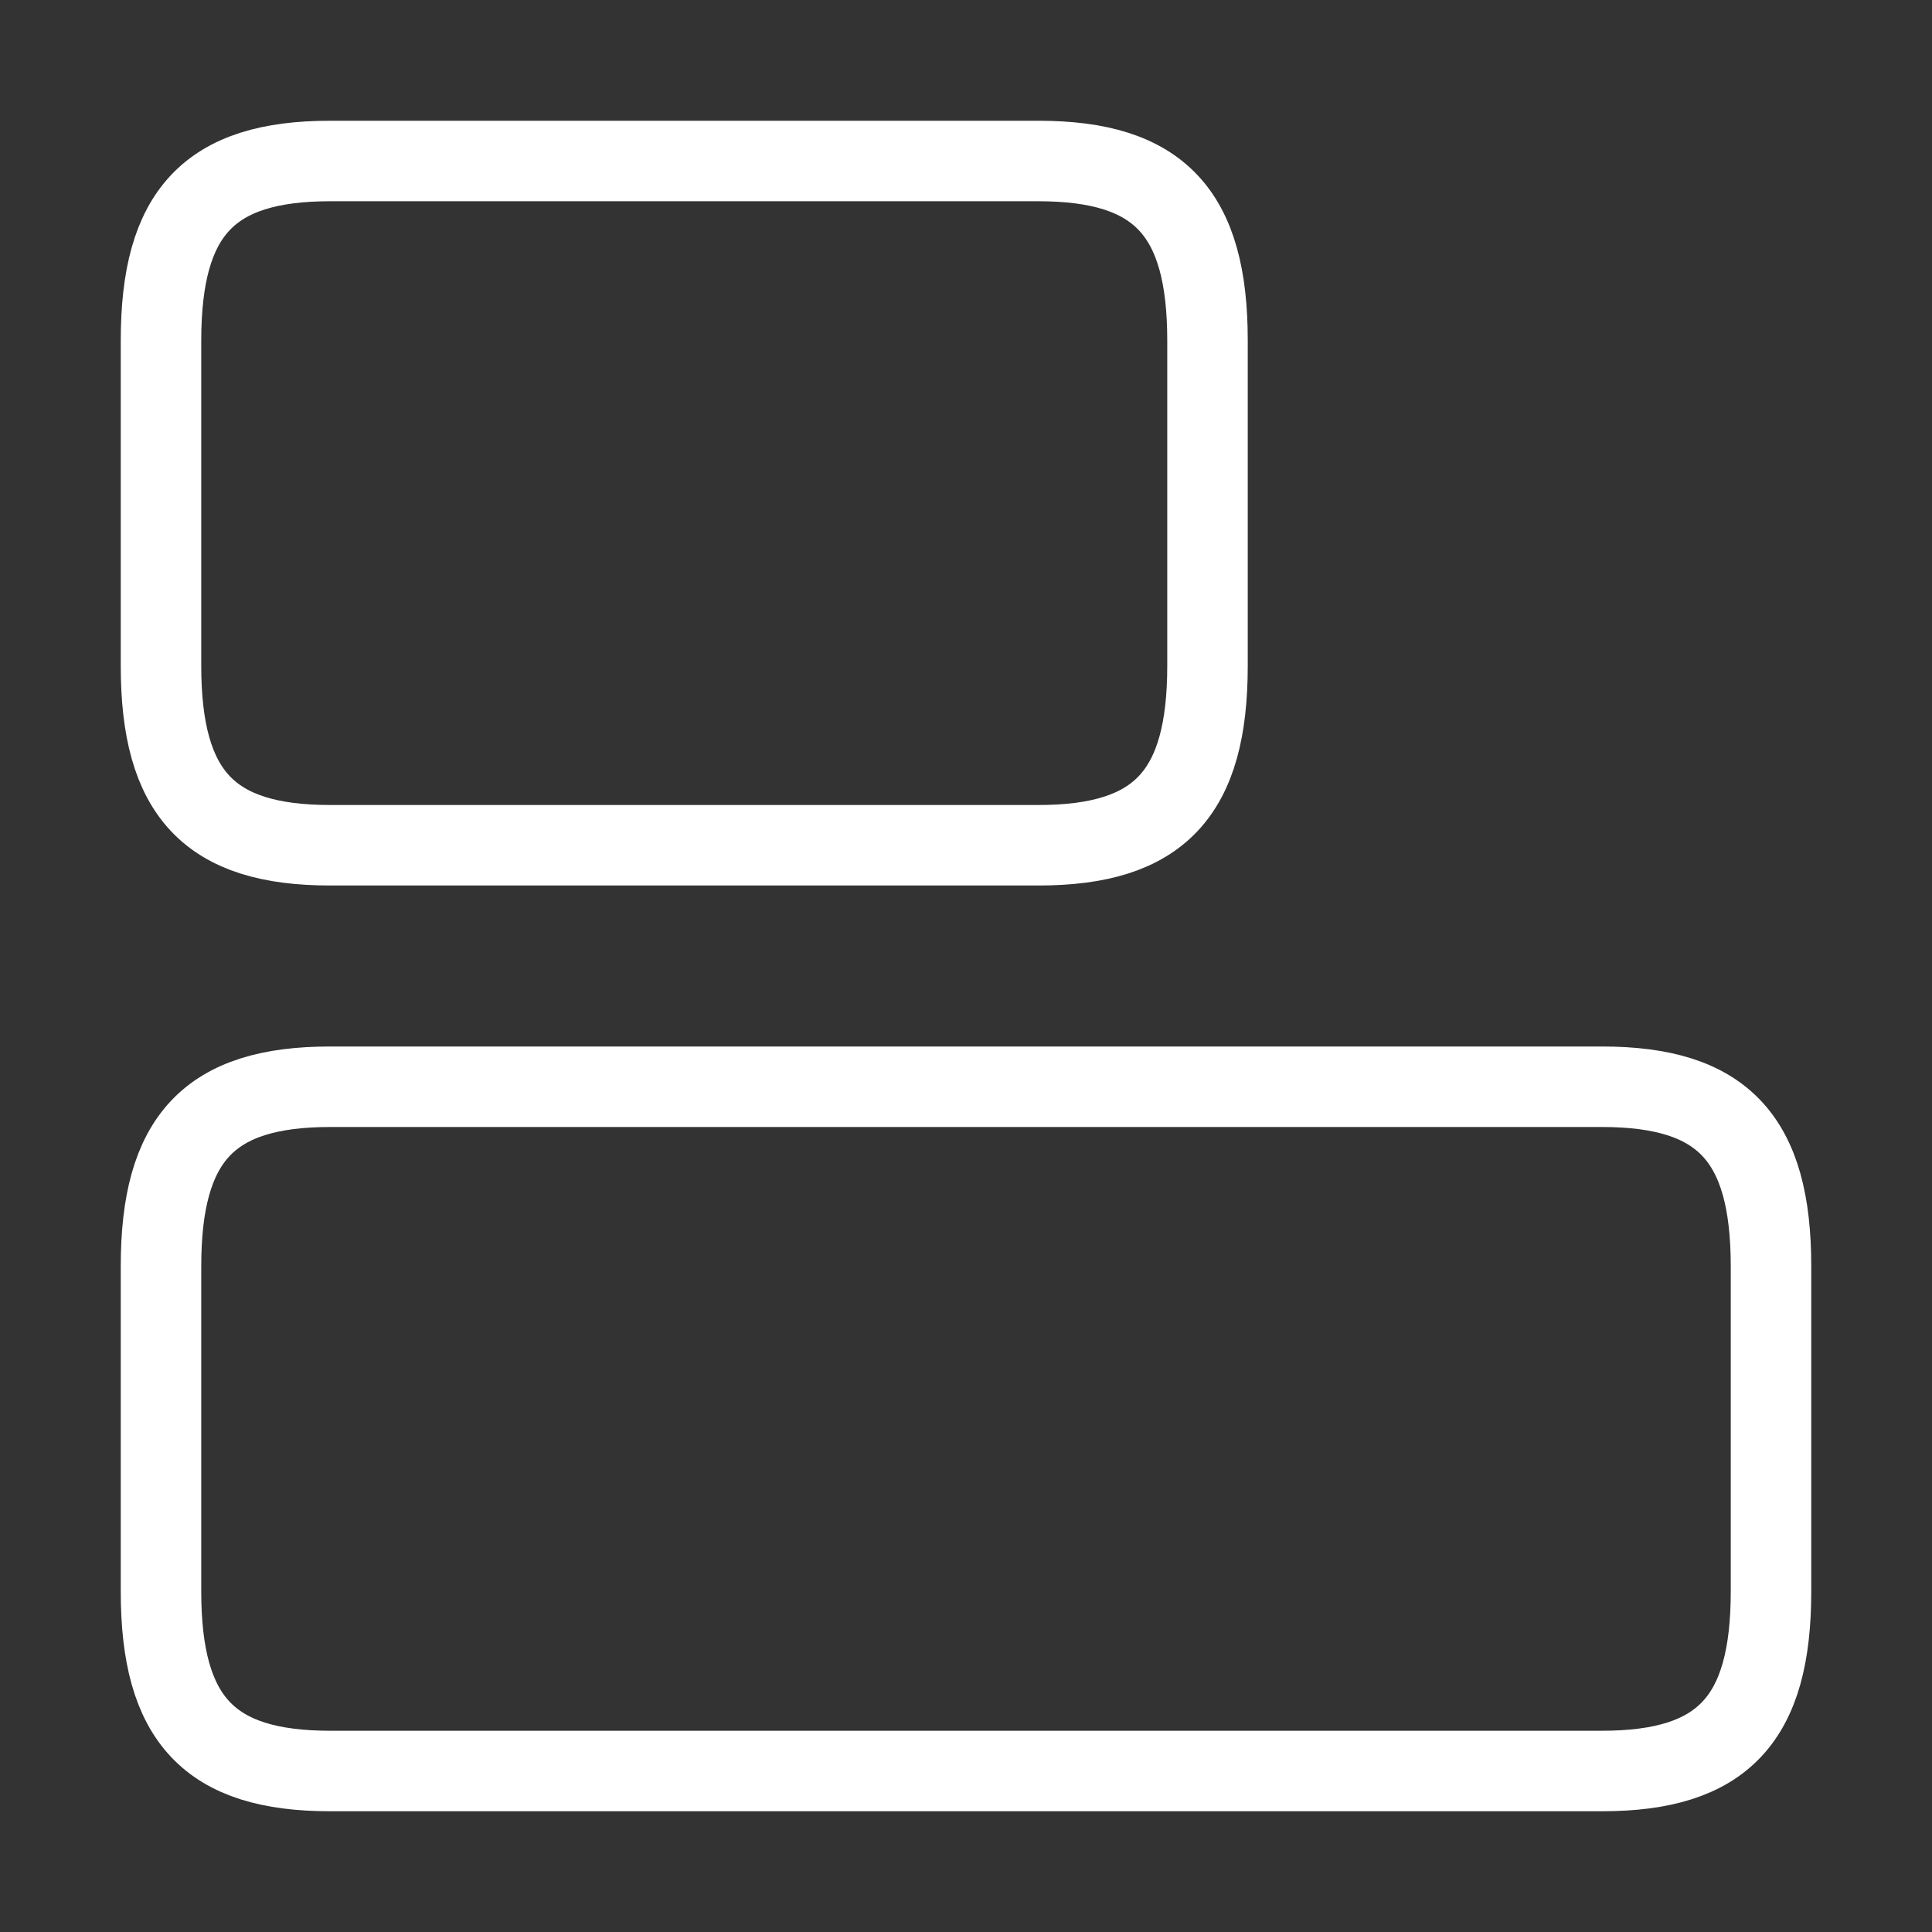<svg width="48" height="48" viewBox="0 0 48 48" fill="none" xmlns="http://www.w3.org/2000/svg">
<rect x="0" y="0" width="48" height="48" fill="#333333" stroke="none"/>
<path d="M39.8 27H8.2C5.2 27 4 28.28 4 31.46V39.54C4 42.72 5.2 44 8.2 44H39.8C42.8 44 44 42.72 44 39.54V31.46C44 28.28 42.8 27 39.8 27Z" stroke="white" stroke-width="2" stroke-linecap="round" stroke-linejoin="round"/>
<path d="M25.8 4H8.2C5.2 4 4 5.28 4 8.46V16.54C4 19.72 5.2 21 8.2 21H25.8C28.8 21 30 19.72 30 16.54V8.46C30 5.28 28.8 4 25.8 4Z" stroke="white" stroke-width="2" stroke-linecap="round" stroke-linejoin="round"/>
</svg>
